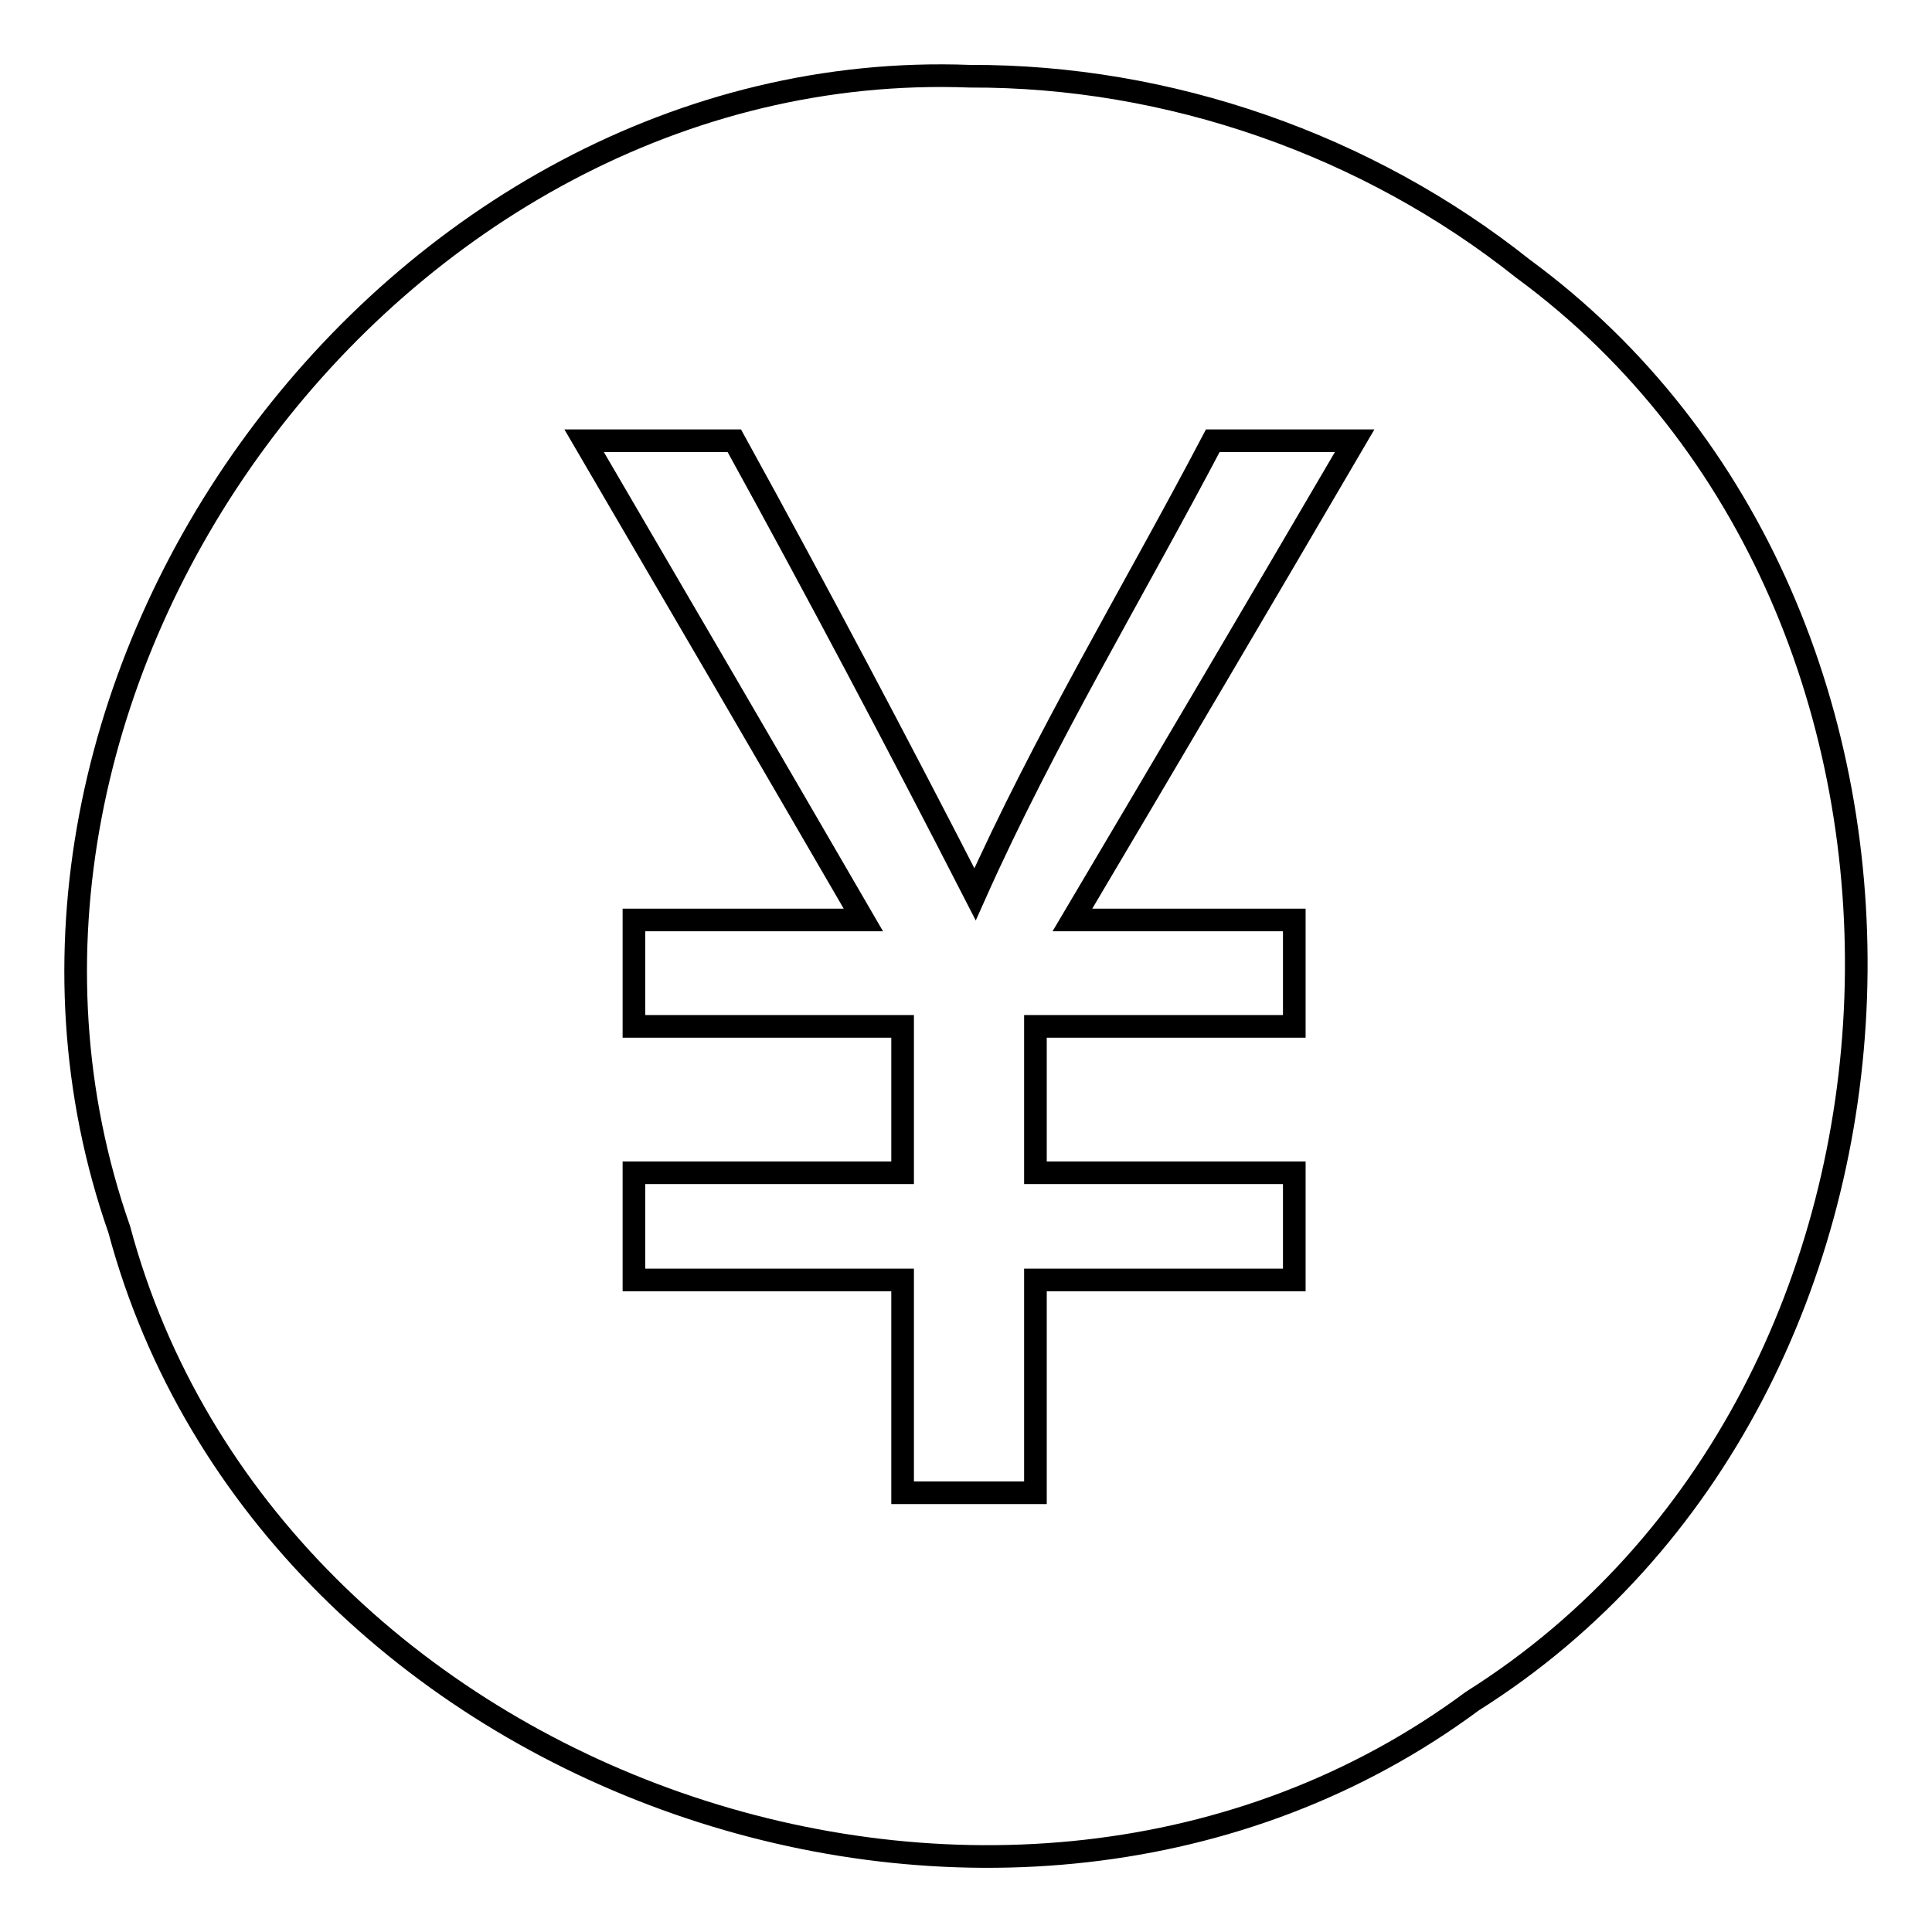 <?xml version="1.0" encoding="utf-8"?>
<!-- Svg Vector Icons : http://www.onlinewebfonts.com/icon -->
<!DOCTYPE svg PUBLIC "-//W3C//DTD SVG 1.1//EN" "http://www.w3.org/Graphics/SVG/1.1/DTD/svg11.dtd">
<svg version="1.1" xmlns="http://www.w3.org/2000/svg" xmlns:xlink="http://www.w3.org/1999/xlink" x="0px" y="0px" viewBox="0 0 256 256" enable-background="new 0 0 256 256" xml:space="preserve">
<g><g><path stroke-width="3" fill-opacity="0" stroke="#000000"  d="M128.5,10.1C52,7.2-9.5,90.7,15.8,162.9c19.8,73.9,117.8,108.1,179.3,62.5c64.8-40.8,68.4-144.5,6.7-189.8C181.2,19.2,154.9,10,128.5,10.1z M77.4,58.4c6.6,0,13.3,0,19.9,0c10.9,19.8,21.7,40.2,31.9,60.1c9.2-20.6,21-40.1,31.5-60.1c6.3,0,12.5,0,18.8,0c-12.4,21.2-24.9,42.4-37.4,63.5c9.8,0,19.6,0,29.4,0c0,4.7,0,9.4,0,14.1c-11.4,0-22.9,0-34.3,0c0,6.5,0,12.9,0,19.4c11.4,0,22.9,0,34.3,0c0,4.7,0,9.5,0,14.2c-11.4,0-22.9,0-34.3,0c0,9.4,0,18.8,0,28.2c-5.9,0-11.8,0-17.6,0c0-9.4,0-18.8,0-28.2c-11.8,0-23.7,0-35.6,0c0-4.7,0-9.5,0-14.2c11.8,0,23.7,0,35.6,0c0-6.5,0-12.9,0-19.4c-11.8,0-23.7,0-35.6,0c0-4.7,0-9.4,0-14.1c10.1,0,20.3,0,30.4,0C102.1,100.7,89.8,79.6,77.4,58.4z"/></g></g>
</svg>
